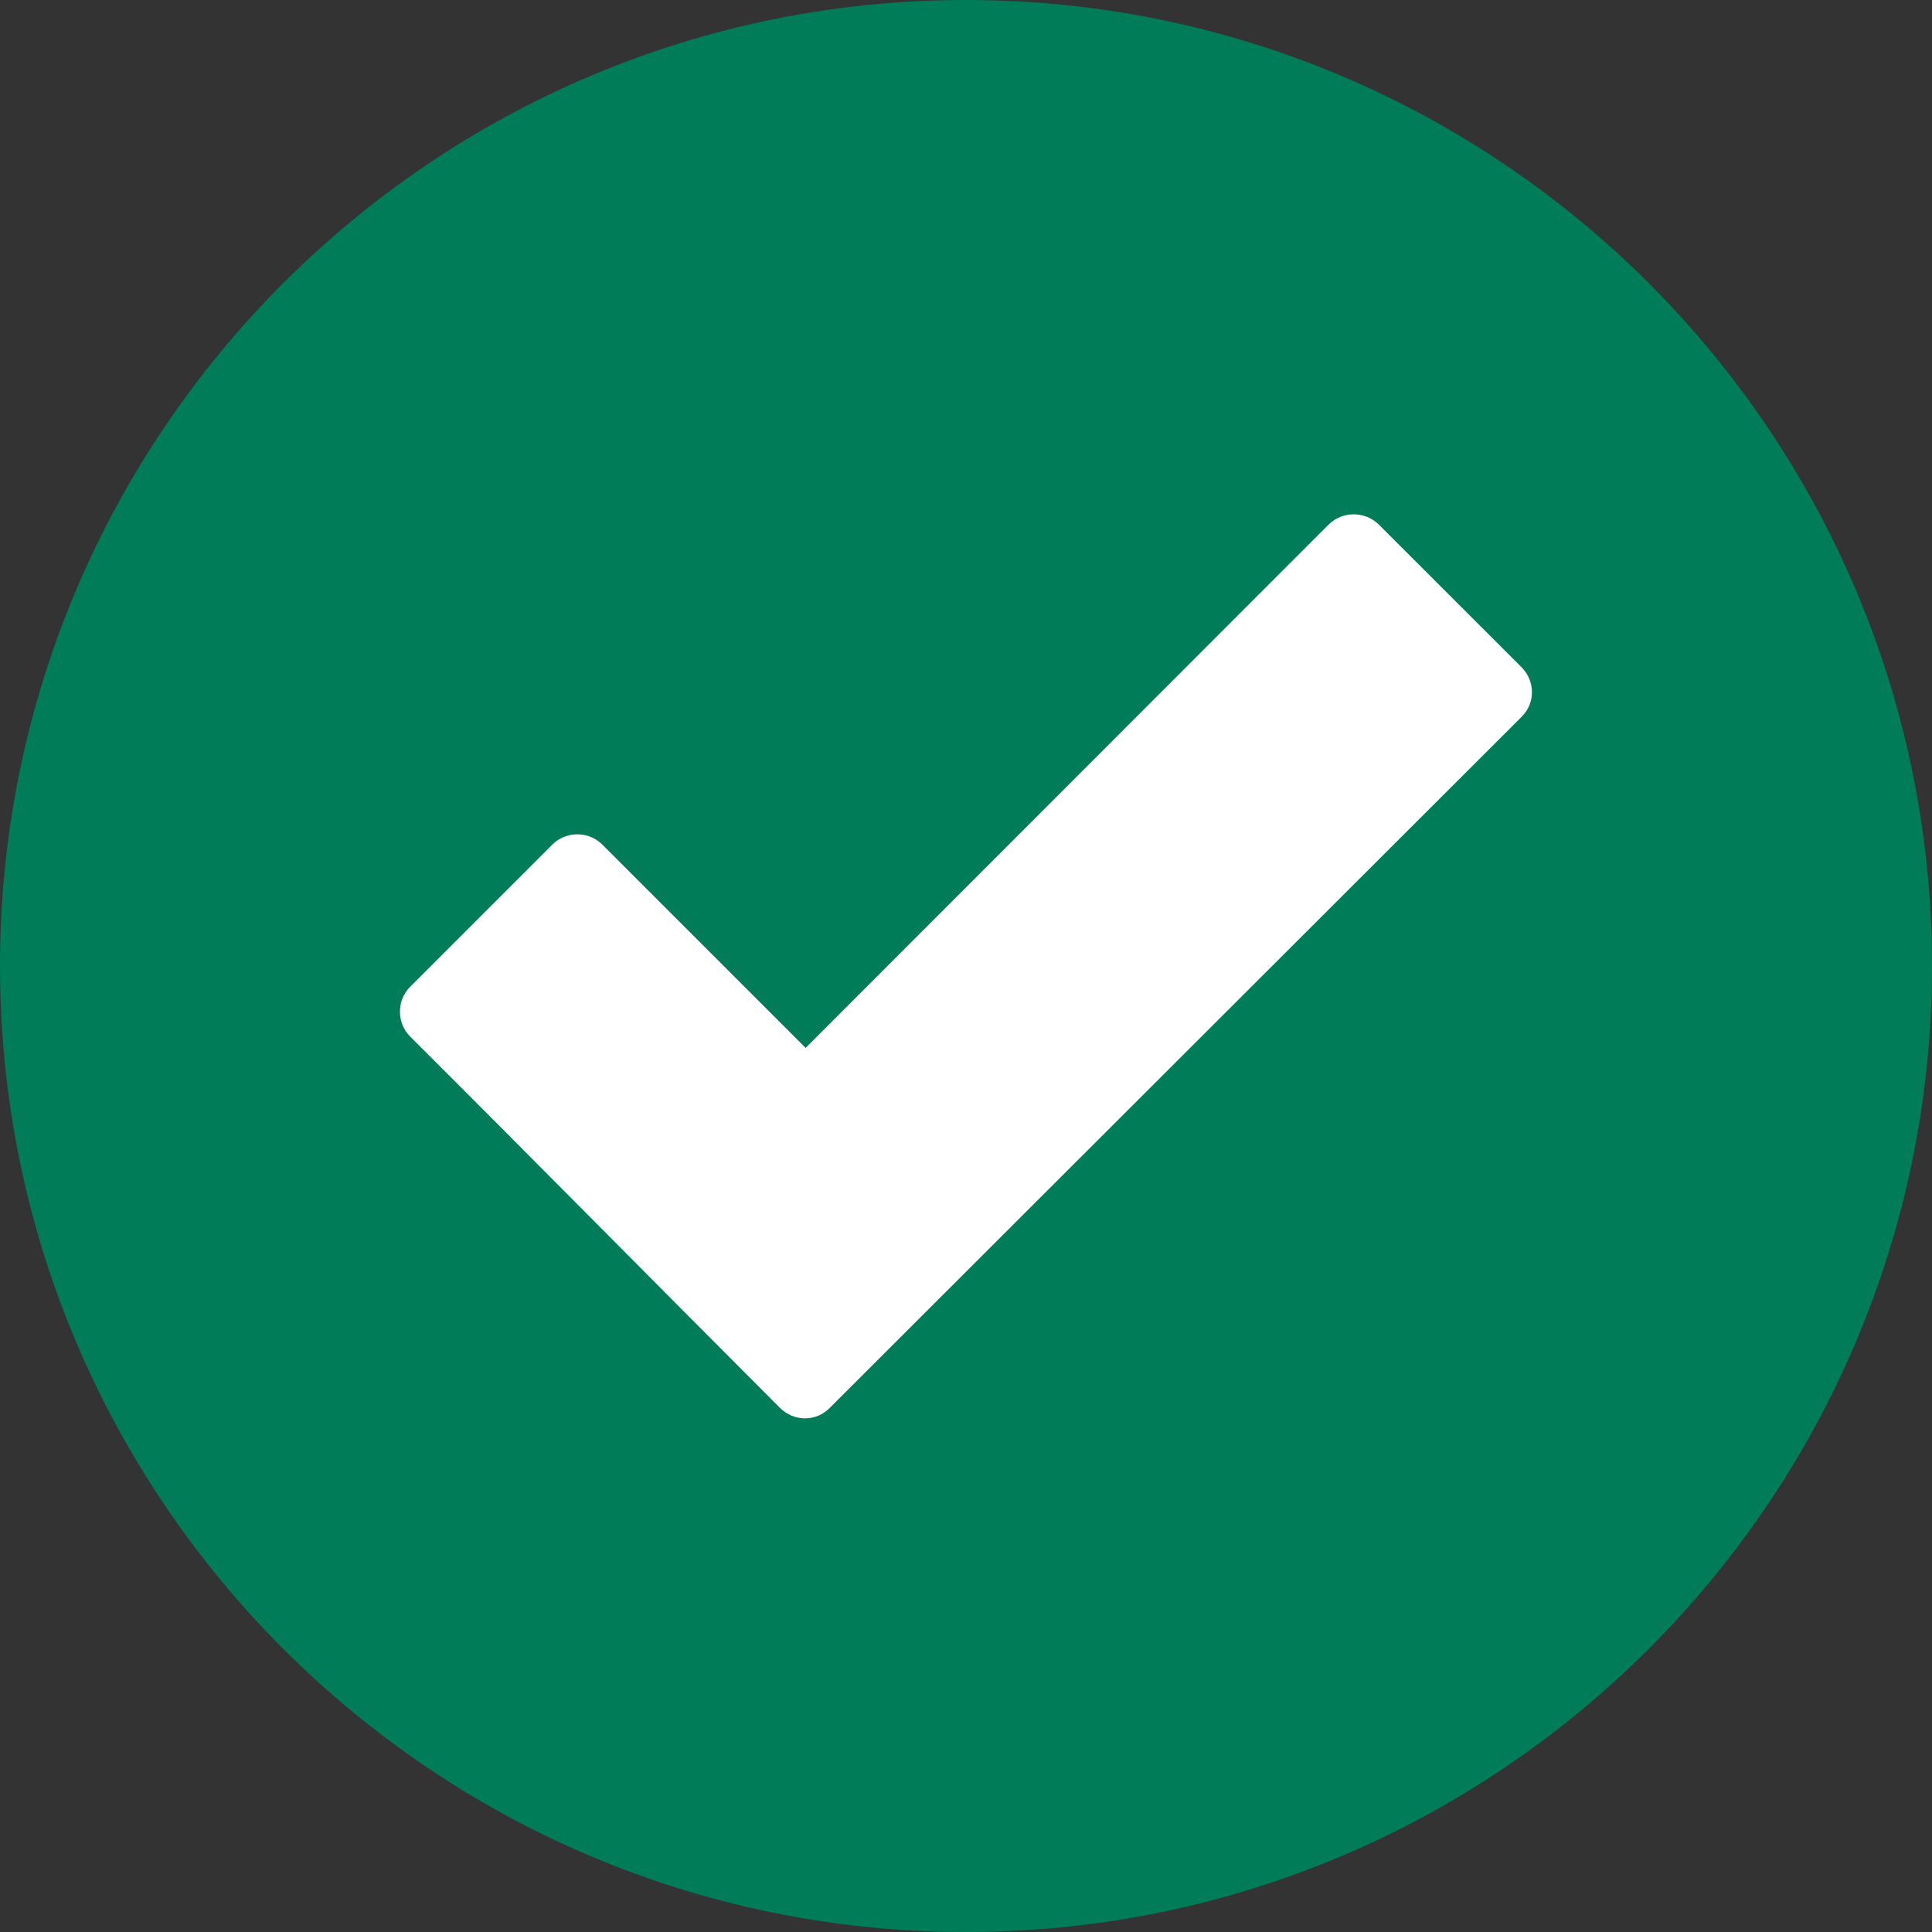 <svg width="20" height="20" viewBox="0 0 20 20" fill="none" xmlns="http://www.w3.org/2000/svg">
<rect x="0" y="0" width="20" height="20" fill="#333333" stroke="none"/>
<g clip-path="url(#clip0_0_109)">
<path fill-rule="evenodd" clip-rule="evenodd" d="M10 0C4.484 0 0 4.484 0 10C0 15.516 4.484 20 10 20C15.516 20 20 15.516 20 10C20 4.484 15.516 0 10 0Z" fill="#007C58"/>
<path d="M8.074 14.574C6.797 13.297 5.527 12.008 4.246 10.73C4.105 10.59 4.105 10.355 4.246 10.215L5.719 8.742C5.859 8.602 6.094 8.602 6.234 8.742L8.34 10.848L13.754 5.43C13.898 5.289 14.129 5.289 14.273 5.43L15.75 6.906C15.895 7.051 15.895 7.281 15.75 7.422L8.59 14.574C8.449 14.719 8.219 14.719 8.074 14.574Z" fill="white"/>
</g>
<defs>
<clipPath id="clip0_0_109">
<rect width="20" height="20" fill="white"/>
</clipPath>
</defs>
</svg>
